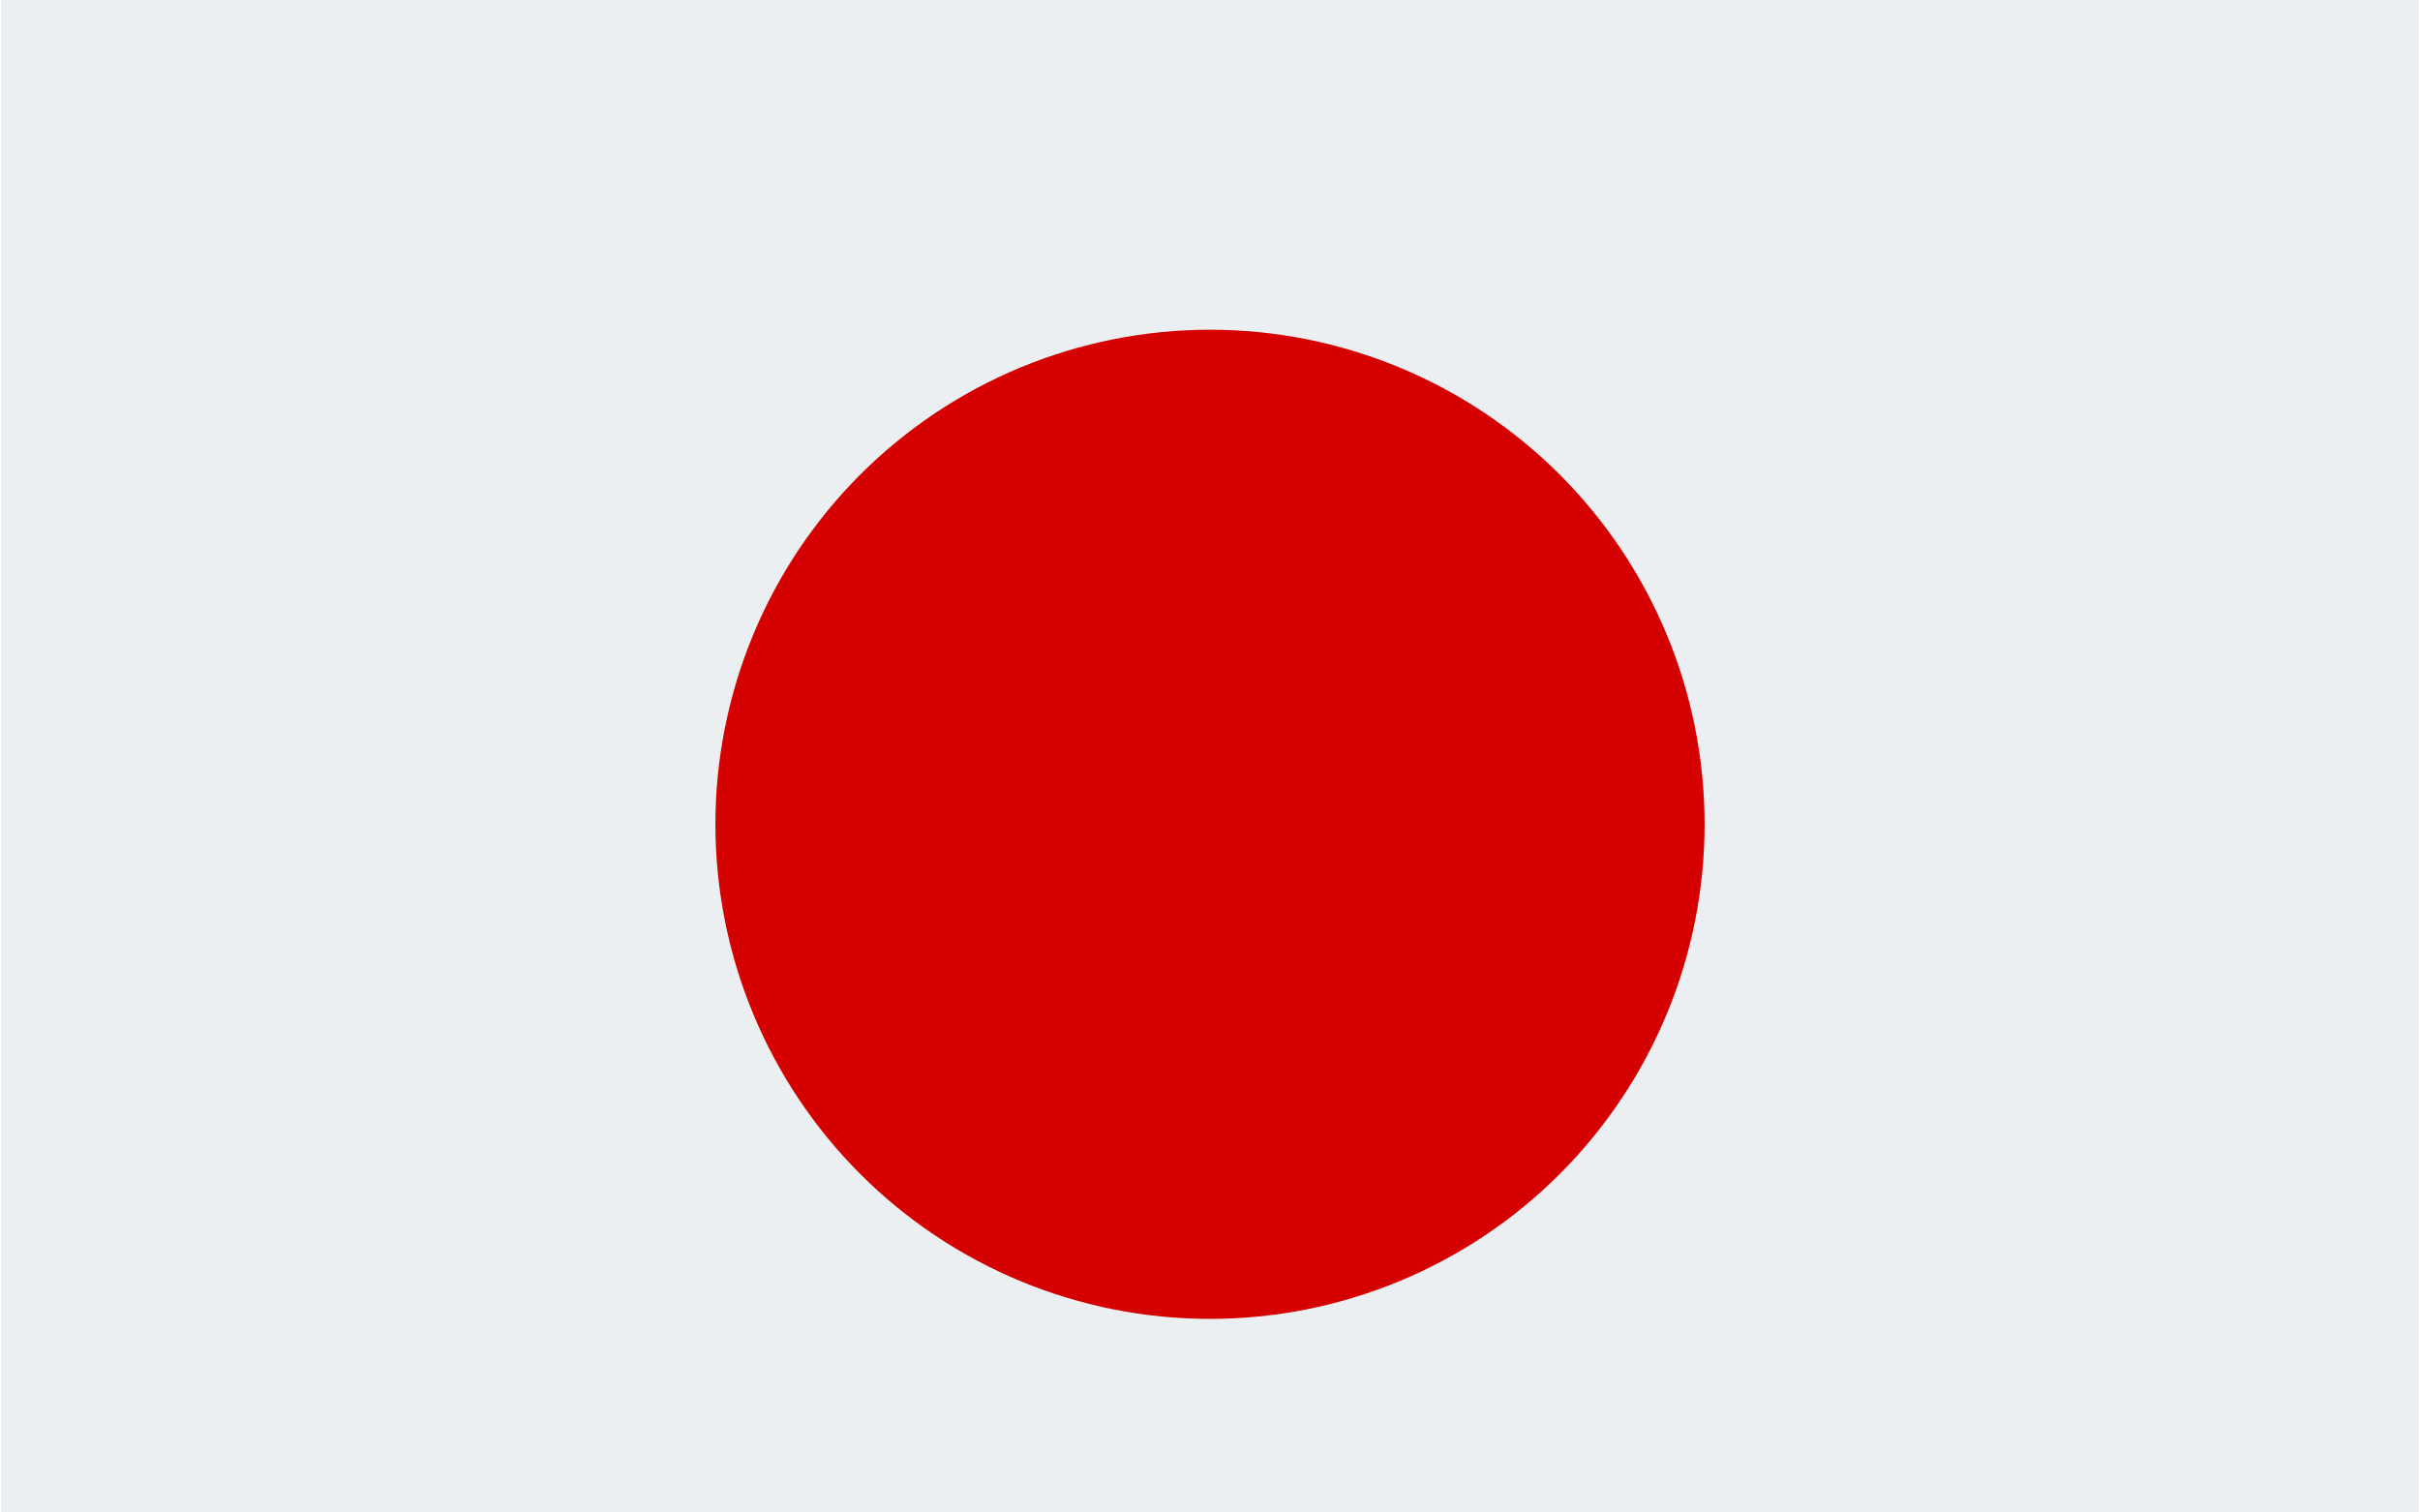 <svg xmlns="http://www.w3.org/2000/svg" xmlns:xlink="http://www.w3.org/1999/xlink" width="800" zoomAndPan="magnify" viewBox="0 0 600 375" height="500" preserveAspectRatio="xMidYMid meet" version="1.2"><g id="7d40e6e723"><rect x="0" width="600" y="0" height="375" style="fill:#ffffff;fill-opacity:1;stroke:none;"/><rect x="0" width="600" y="0" height="375" style="fill:#ffffff;fill-opacity:1;stroke:none;"/><path style=" stroke:none;fill-rule:nonzero;fill:#eceff1;fill-opacity:1;" d="M 0.25 0 L 599.75 0 L 599.75 408.75 L 0.25 408.75 Z M 0.25 0 "/><path style=" stroke:none;fill-rule:nonzero;fill:#d50000;fill-opacity:1;" d="M 422.625 204.375 C 422.625 206.383 422.574 208.387 422.477 210.391 C 422.379 212.395 422.23 214.398 422.035 216.395 C 421.836 218.391 421.594 220.383 421.297 222.367 C 421.004 224.352 420.66 226.328 420.27 228.297 C 419.879 230.266 419.438 232.223 418.949 234.172 C 418.461 236.117 417.926 238.051 417.344 239.973 C 416.762 241.891 416.133 243.797 415.457 245.688 C 414.781 247.574 414.059 249.449 413.289 251.301 C 412.523 253.156 411.711 254.988 410.852 256.805 C 409.992 258.617 409.09 260.41 408.145 262.18 C 407.199 263.949 406.211 265.695 405.18 267.418 C 404.148 269.137 403.074 270.832 401.957 272.5 C 400.844 274.172 399.688 275.812 398.492 277.422 C 397.297 279.035 396.062 280.617 394.789 282.168 C 393.516 283.719 392.207 285.238 390.859 286.727 C 389.512 288.211 388.129 289.664 386.707 291.082 C 385.289 292.504 383.836 293.887 382.352 295.234 C 380.863 296.582 379.344 297.891 377.793 299.164 C 376.242 300.438 374.66 301.672 373.047 302.867 C 371.438 304.062 369.797 305.219 368.125 306.332 C 366.457 307.449 364.762 308.523 363.043 309.555 C 361.32 310.586 359.574 311.574 357.805 312.52 C 356.035 313.465 354.242 314.367 352.43 315.227 C 350.613 316.086 348.781 316.898 346.926 317.664 C 345.074 318.434 343.199 319.156 341.312 319.832 C 339.422 320.508 337.516 321.137 335.598 321.719 C 333.676 322.301 331.742 322.836 329.797 323.324 C 327.848 323.812 325.891 324.254 323.922 324.645 C 321.953 325.035 319.977 325.379 317.992 325.672 C 316.008 325.969 314.016 326.211 312.02 326.41 C 310.023 326.605 308.02 326.754 306.016 326.852 C 304.012 326.949 302.008 327 300 327 C 297.992 327 295.988 326.949 293.984 326.852 C 291.98 326.754 289.977 326.605 287.98 326.41 C 285.984 326.211 283.992 325.969 282.008 325.672 C 280.023 325.379 278.047 325.035 276.078 324.645 C 274.109 324.254 272.152 323.812 270.203 323.324 C 268.258 322.836 266.324 322.301 264.402 321.719 C 262.484 321.137 260.578 320.508 258.688 319.832 C 256.801 319.156 254.926 318.434 253.074 317.664 C 251.219 316.898 249.387 316.086 247.57 315.227 C 245.758 314.367 243.965 313.465 242.195 312.52 C 240.426 311.574 238.68 310.586 236.957 309.555 C 235.238 308.523 233.543 307.449 231.875 306.332 C 230.203 305.219 228.562 304.062 226.953 302.867 C 225.34 301.672 223.758 300.438 222.207 299.164 C 220.656 297.891 219.137 296.582 217.648 295.234 C 216.164 293.887 214.711 292.504 213.289 291.082 C 211.871 289.664 210.488 288.211 209.141 286.727 C 207.793 285.238 206.484 283.719 205.211 282.168 C 203.938 280.617 202.703 279.035 201.508 277.422 C 200.312 275.812 199.156 274.172 198.039 272.5 C 196.926 270.832 195.852 269.137 194.82 267.418 C 193.789 265.695 192.801 263.949 191.855 262.18 C 190.91 260.41 190.008 258.617 189.148 256.805 C 188.289 254.988 187.477 253.156 186.711 251.301 C 185.941 249.449 185.219 247.574 184.543 245.688 C 183.867 243.797 183.238 241.891 182.656 239.973 C 182.074 238.051 181.539 236.117 181.051 234.172 C 180.562 232.223 180.121 230.266 179.73 228.297 C 179.34 226.328 178.996 224.352 178.703 222.367 C 178.406 220.383 178.164 218.391 177.965 216.395 C 177.77 214.398 177.621 212.395 177.523 210.391 C 177.426 208.387 177.375 206.383 177.375 204.375 C 177.375 202.367 177.426 200.363 177.523 198.359 C 177.621 196.355 177.77 194.352 177.965 192.355 C 178.164 190.359 178.406 188.367 178.703 186.383 C 178.996 184.398 179.34 182.422 179.73 180.453 C 180.121 178.484 180.562 176.527 181.051 174.578 C 181.539 172.633 182.074 170.699 182.656 168.777 C 183.238 166.859 183.867 164.953 184.543 163.062 C 185.219 161.176 185.941 159.301 186.711 157.449 C 187.477 155.594 188.289 153.762 189.148 151.945 C 190.008 150.133 190.91 148.34 191.855 146.57 C 192.801 144.801 193.789 143.055 194.82 141.332 C 195.852 139.613 196.926 137.918 198.039 136.25 C 199.156 134.578 200.312 132.938 201.508 131.328 C 202.703 129.715 203.938 128.133 205.211 126.582 C 206.484 125.031 207.793 123.512 209.141 122.023 C 210.488 120.539 211.871 119.086 213.289 117.664 C 214.711 116.246 216.164 114.863 217.648 113.516 C 219.137 112.168 220.656 110.859 222.207 109.586 C 223.758 108.312 225.34 107.078 226.953 105.883 C 228.562 104.688 230.203 103.531 231.875 102.414 C 233.543 101.301 235.238 100.227 236.957 99.195 C 238.68 98.164 240.426 97.176 242.195 96.23 C 243.965 95.285 245.758 94.383 247.57 93.523 C 249.387 92.664 251.219 91.852 253.074 91.086 C 254.926 90.316 256.801 89.594 258.688 88.918 C 260.578 88.242 262.484 87.613 264.402 87.031 C 266.324 86.449 268.258 85.914 270.203 85.426 C 272.152 84.938 274.109 84.496 276.078 84.105 C 278.047 83.715 280.023 83.371 282.008 83.078 C 283.992 82.781 285.984 82.539 287.98 82.34 C 289.977 82.145 291.98 81.996 293.984 81.898 C 295.988 81.801 297.992 81.75 300 81.75 C 302.008 81.75 304.012 81.801 306.016 81.898 C 308.02 81.996 310.023 82.145 312.02 82.34 C 314.016 82.539 316.008 82.781 317.992 83.078 C 319.977 83.371 321.953 83.715 323.922 84.105 C 325.891 84.496 327.848 84.938 329.797 85.426 C 331.742 85.914 333.676 86.449 335.598 87.031 C 337.516 87.613 339.422 88.242 341.312 88.918 C 343.199 89.594 345.074 90.316 346.926 91.086 C 348.781 91.852 350.613 92.664 352.43 93.523 C 354.242 94.383 356.035 95.285 357.805 96.23 C 359.574 97.176 361.32 98.164 363.043 99.195 C 364.762 100.227 366.457 101.301 368.125 102.414 C 369.797 103.531 371.438 104.688 373.047 105.883 C 374.66 107.078 376.242 108.312 377.793 109.586 C 379.344 110.859 380.863 112.168 382.352 113.516 C 383.836 114.863 385.289 116.246 386.707 117.664 C 388.129 119.086 389.512 120.539 390.859 122.023 C 392.207 123.512 393.516 125.031 394.789 126.582 C 396.062 128.133 397.297 129.715 398.492 131.328 C 399.688 132.938 400.844 134.578 401.957 136.25 C 403.074 137.918 404.148 139.613 405.18 141.332 C 406.211 143.055 407.199 144.801 408.145 146.57 C 409.09 148.34 409.992 150.133 410.852 151.945 C 411.711 153.762 412.523 155.594 413.289 157.449 C 414.059 159.301 414.781 161.176 415.457 163.062 C 416.133 164.953 416.762 166.859 417.344 168.777 C 417.926 170.699 418.461 172.633 418.949 174.578 C 419.438 176.527 419.879 178.484 420.27 180.453 C 420.66 182.422 421.004 184.398 421.297 186.383 C 421.594 188.367 421.836 190.359 422.035 192.355 C 422.23 194.352 422.379 196.355 422.477 198.359 C 422.574 200.363 422.625 202.367 422.625 204.375 Z M 422.625 204.375 "/></g></svg>